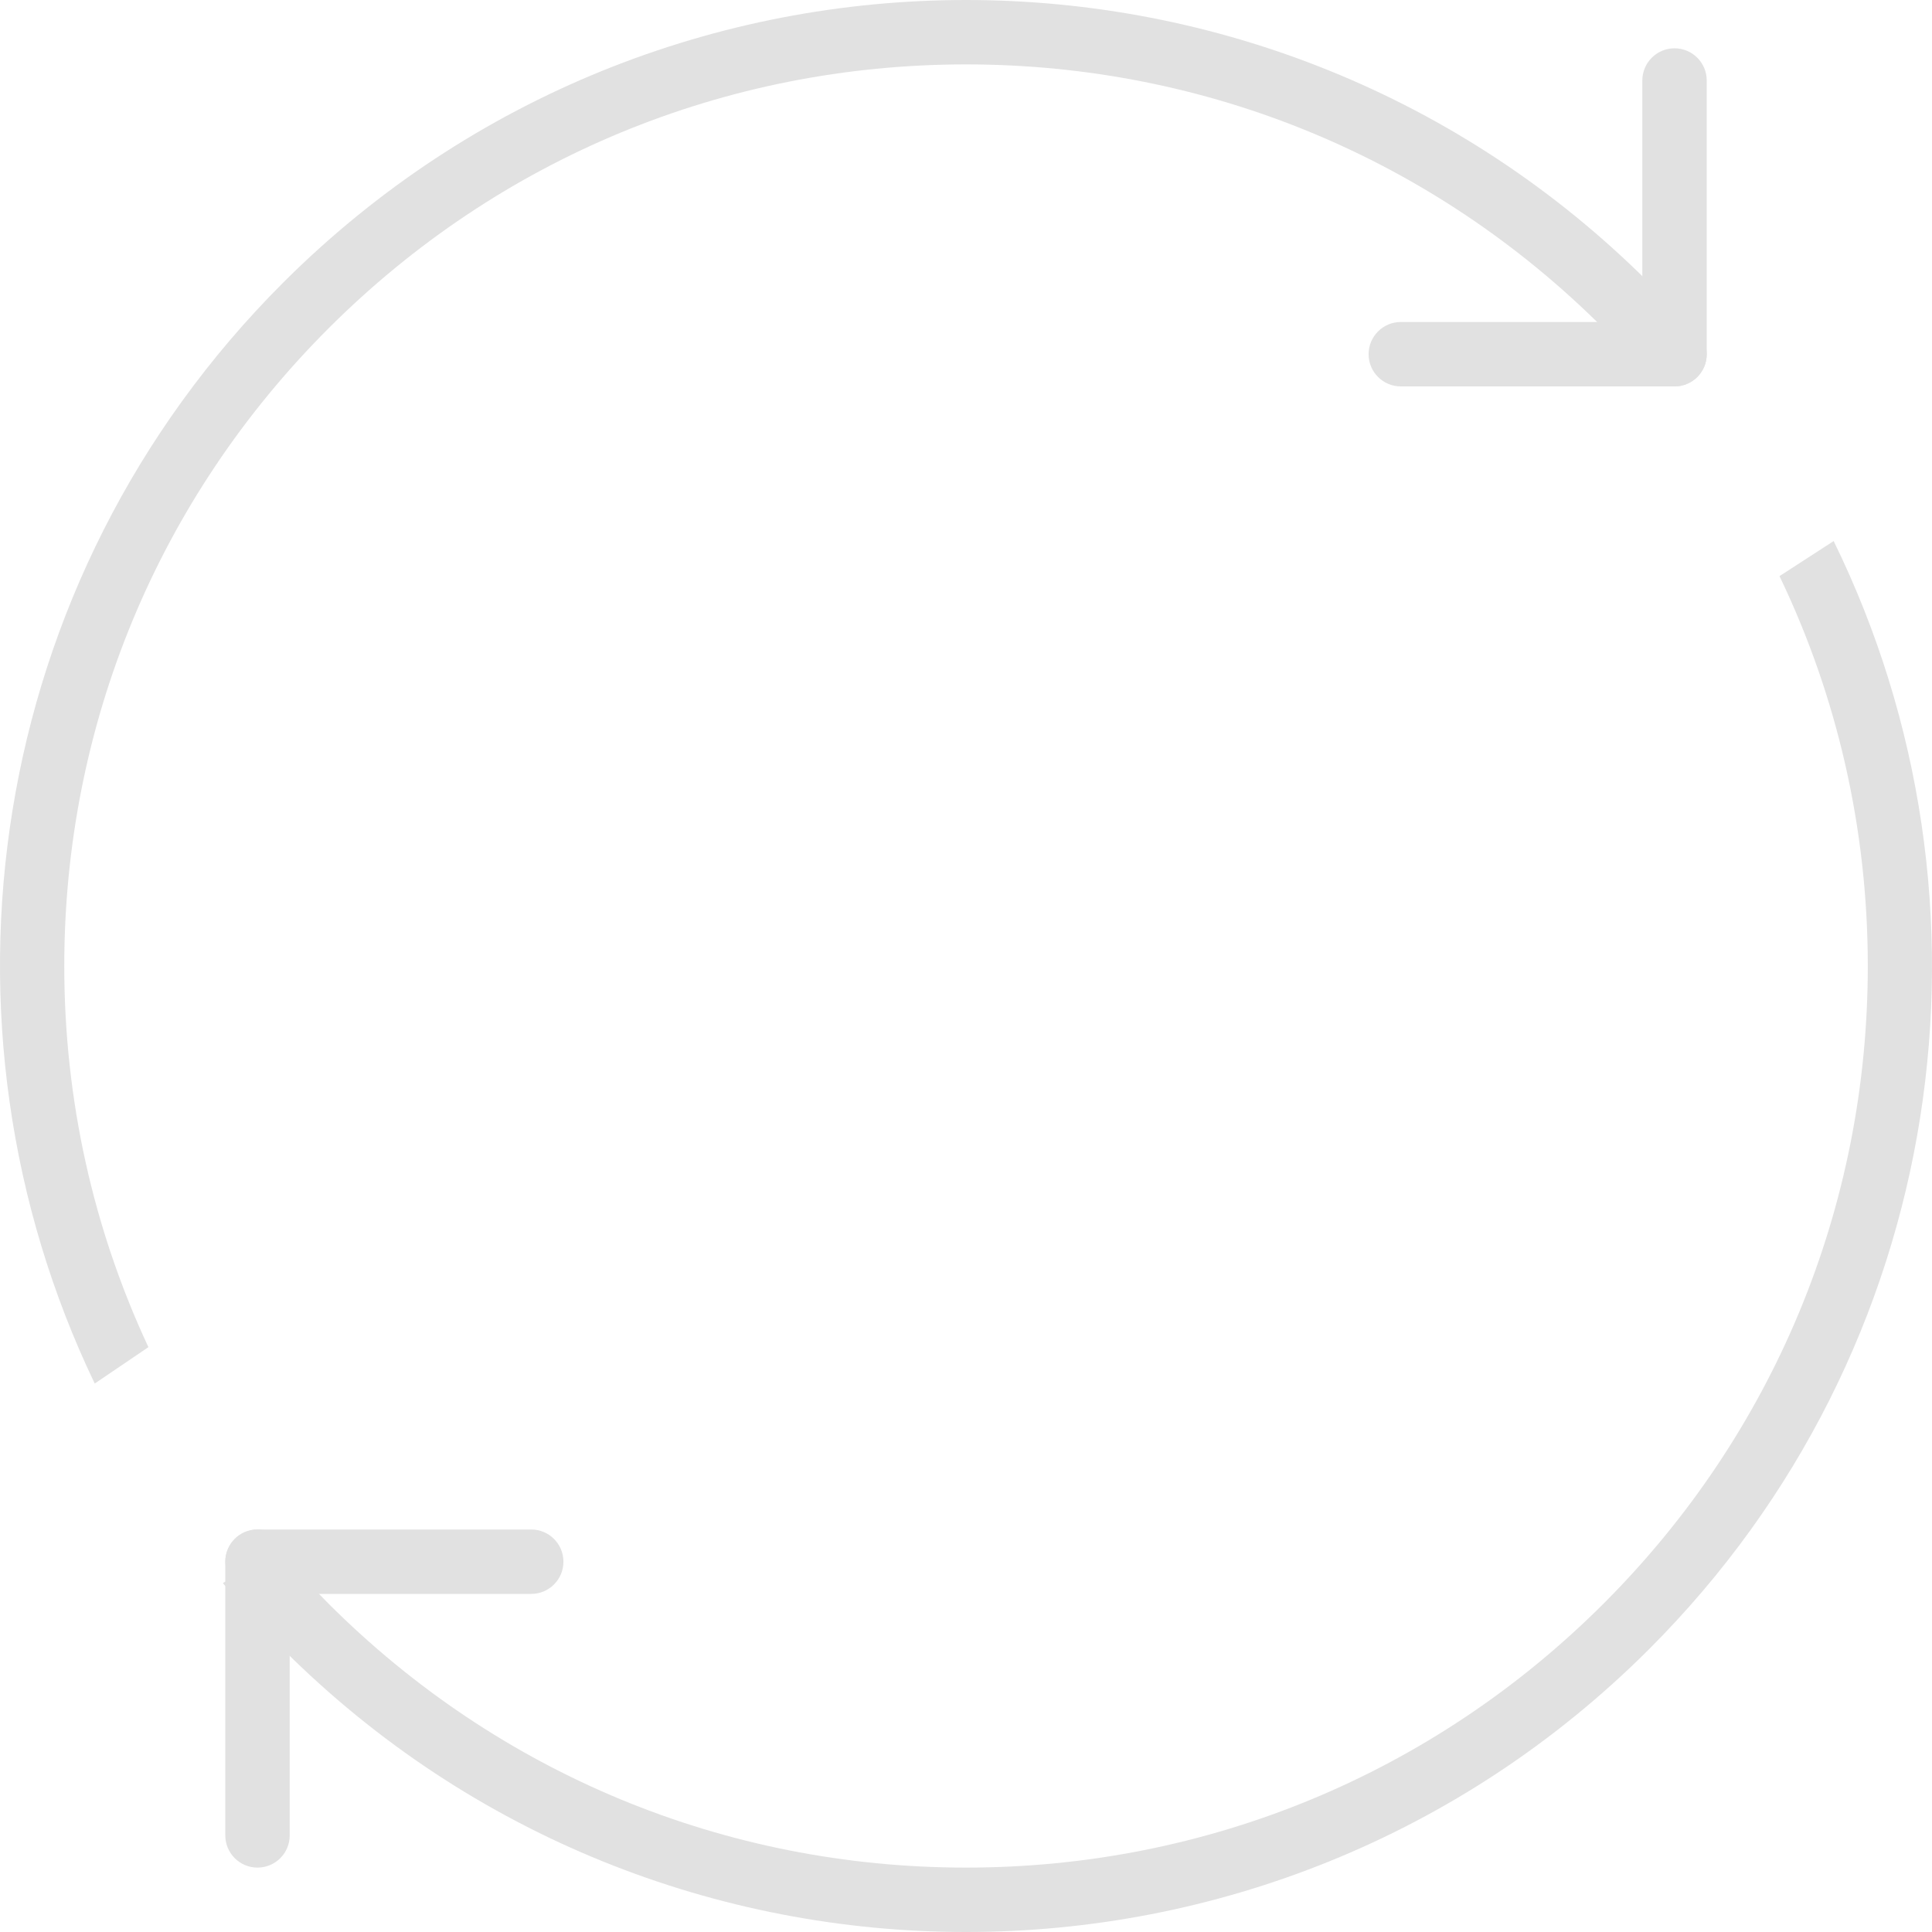 <svg version="1.1" xmlns="http://www.w3.org/2000/svg" xmlns:xlink="http://www.w3.org/1999/xlink" x="0px" y="0px"
	 width="60px" height="60px" viewBox="0 0 60 60" enable-background="new 0 0 60 60" xml:space="preserve">
<g>
	<g>
		<path fill="#E1E1E1" d="M55.264,17.892c1.792,3.731,2.742,7.847,2.742,12.108c0,7.479-2.913,14.511-8.203,19.799
			C44.514,55.087,37.481,58,30.001,58c-7.48,0-14.513-2.913-19.802-8.201c-0.556-0.556-1.08-1.135-1.583-1.729l-1.693,1.096
			c0.585,0.703,1.202,1.388,1.861,2.047C14.643,57.071,22.322,60,30.001,60c7.679,0,15.357-2.929,21.216-8.787
			c9.312-9.31,11.215-23.212,5.729-34.41L55.264,17.892z"/>
		<path fill="#E1E1E1" d="M4.609,41.837C2.899,38.178,1.996,34.159,1.996,30c0-7.479,2.913-14.51,8.203-19.799
			C15.488,4.913,22.521,2,30.001,2c7.48,0,14.513,2.912,19.802,8.201c0.196,0.196,0.382,0.399,0.571,0.6l1.677-1.137
			c-0.273-0.295-0.547-0.59-0.834-0.877C45.358,2.929,37.68,0,30.001,0C22.322,0,14.643,2.929,8.784,8.787
			c-9.248,9.246-11.191,23.023-5.842,34.18L4.609,41.837z"/>
	</g>
	<path fill-rule="evenodd" clip-rule="evenodd" fill="#E1E1E1" d="M43.503,10h8.501c0.552,0,1,0.448,1,1c0,0.553-0.448,1-1,1h-8.501
		c-0.552,0-1-0.447-1-1C42.503,10.448,42.951,10,43.503,10z"/>
	<path fill-rule="evenodd" clip-rule="evenodd" fill="#E1E1E1" d="M52.004,1.5c0.552,0,1,0.448,1,1V11c0,0.553-0.448,1-1,1
		s-1-0.447-1-1V2.5C51.004,1.948,51.452,1.5,52.004,1.5z"/>
	<path fill-rule="evenodd" clip-rule="evenodd" fill="#E1E1E1" d="M7.997,47.5h8.501c0.552,0,1,0.447,1,1s-0.448,1-1,1H7.997
		c-0.552,0-1-0.448-1-1S7.445,47.5,7.997,47.5z"/>
	<path fill-rule="evenodd" clip-rule="evenodd" fill="#E1E1E1" d="M7.997,47.5c0.552,0,1,0.447,1,1V57c0,0.553-0.448,1-1,1
		s-1-0.447-1-1v-8.5C6.997,47.948,7.445,47.5,7.997,47.5z"/>
</g>
</svg>
